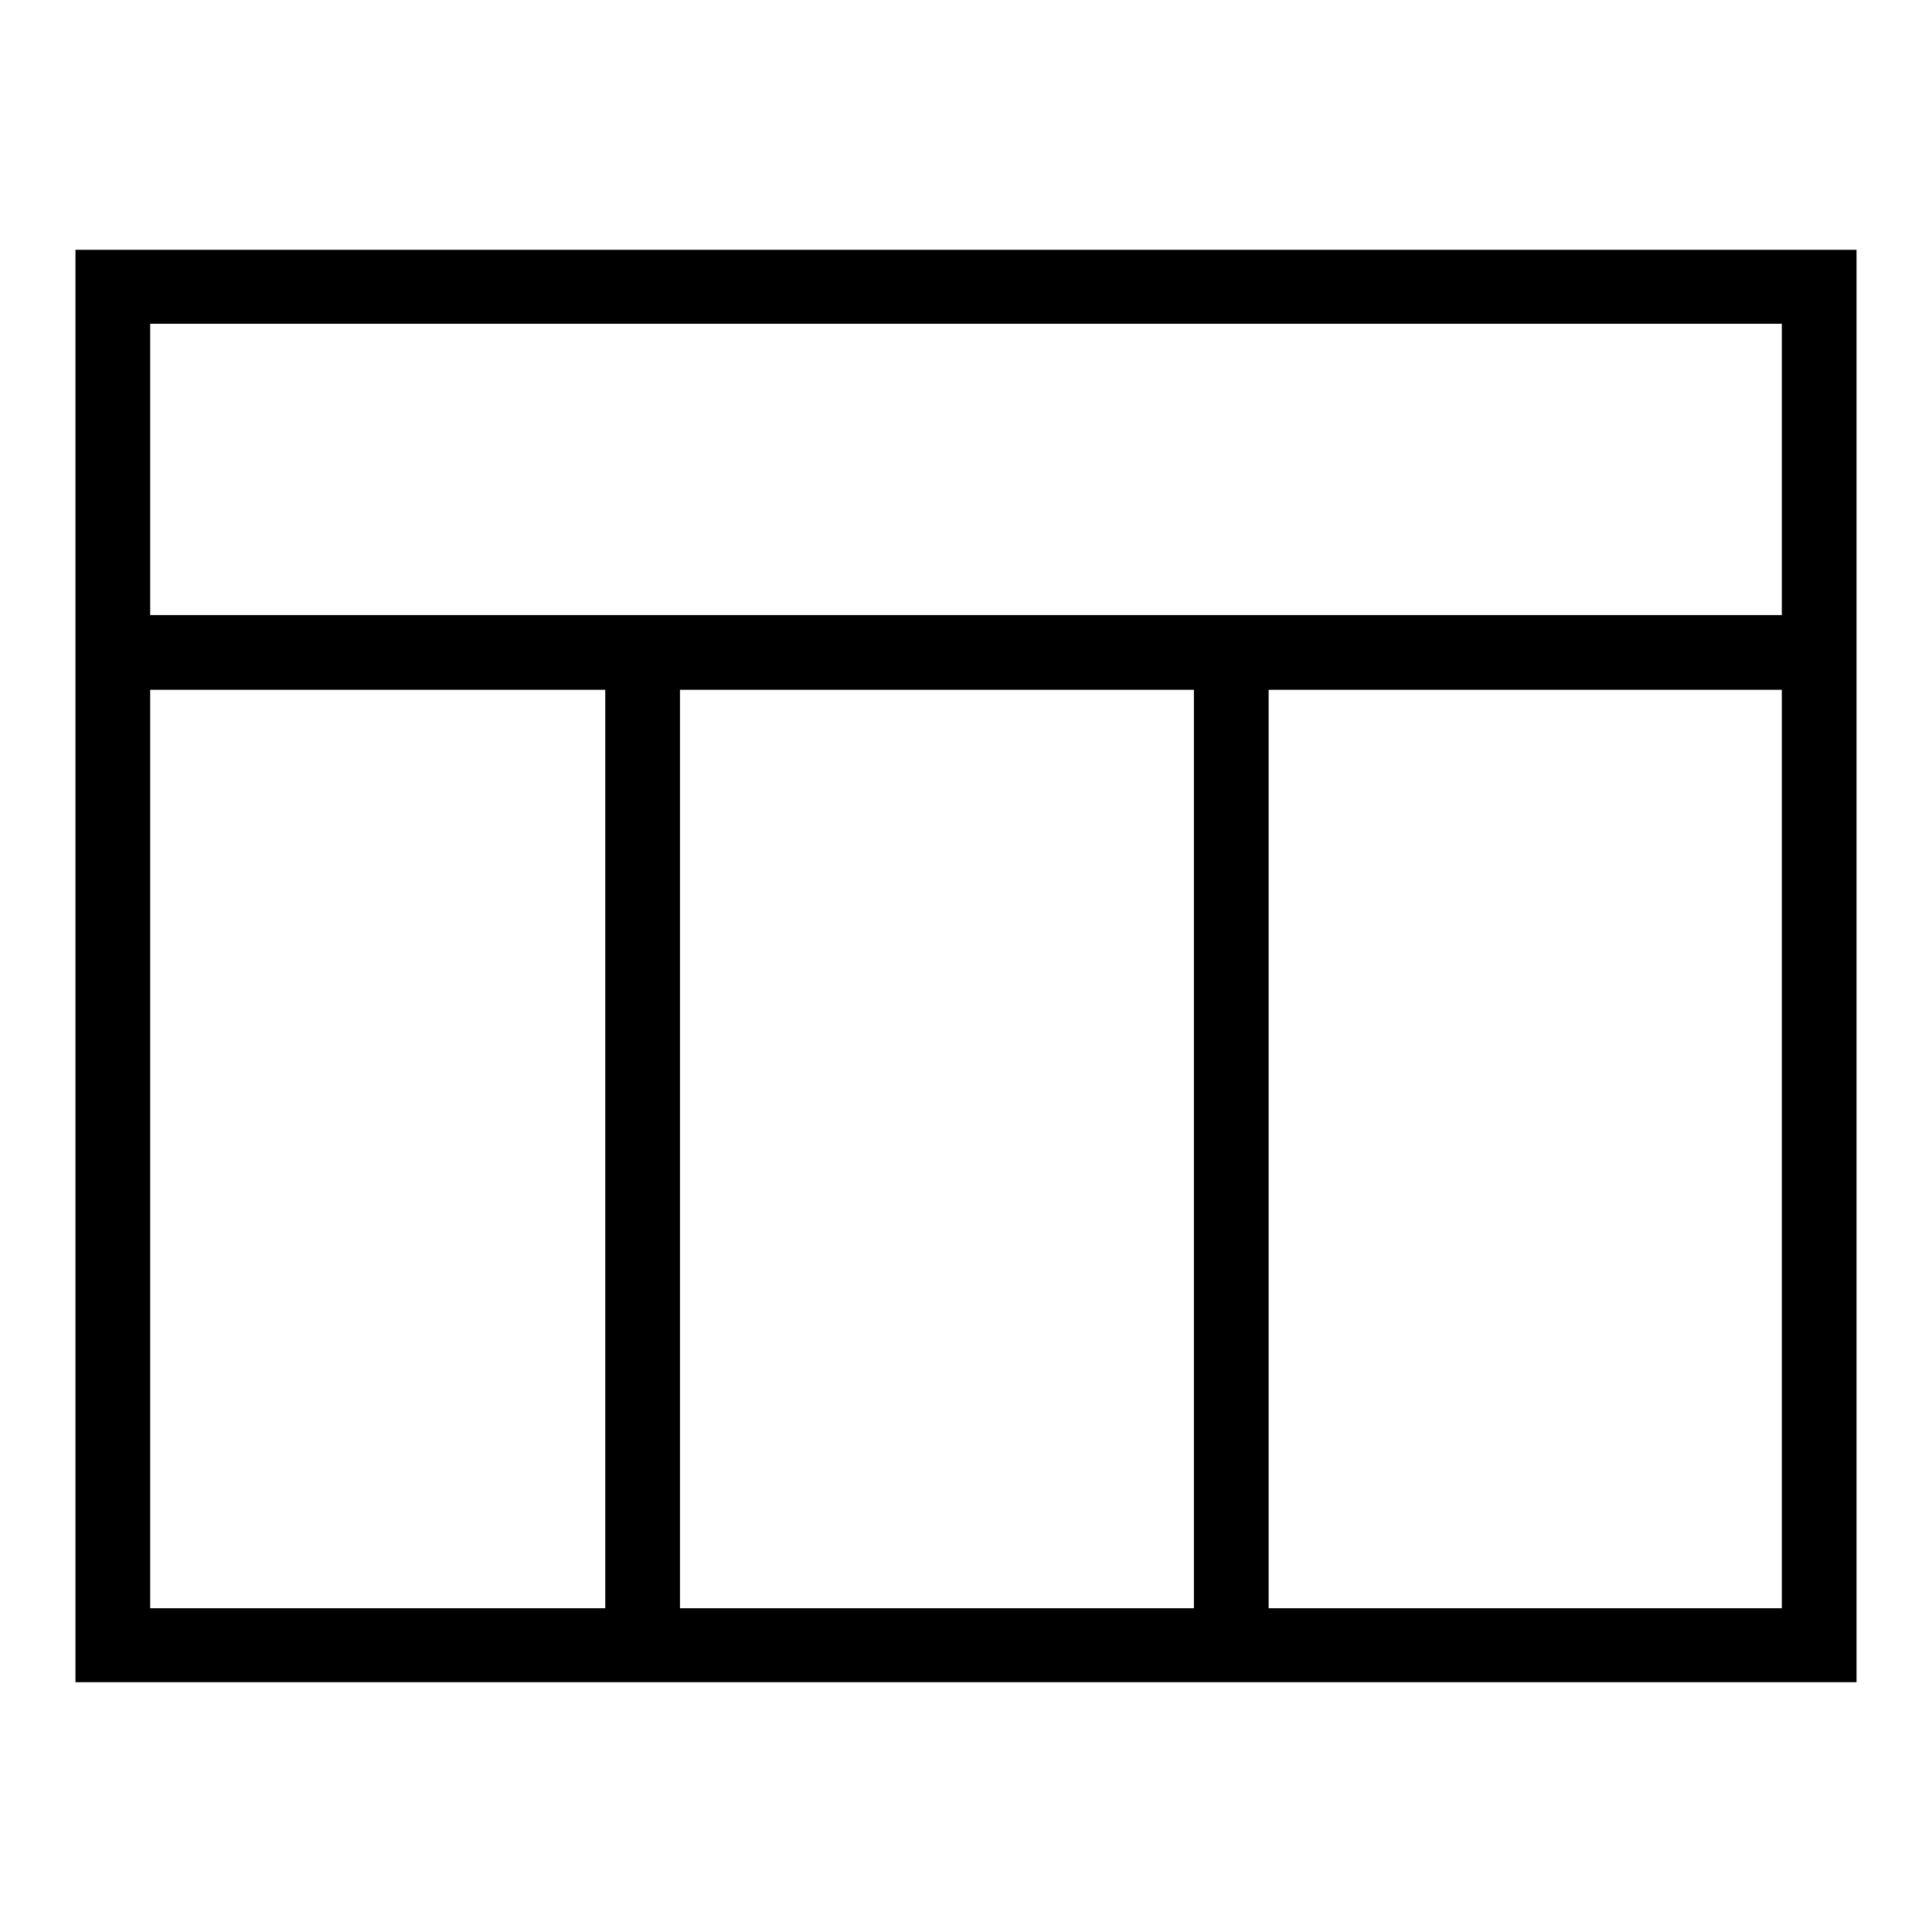 <?xml version="1.0" encoding="utf-8"?>
<!-- Svg Vector Icons : http://www.onlinewebfonts.com/icon -->
<!DOCTYPE svg PUBLIC "-//W3C//DTD SVG 1.1//EN" "http://www.w3.org/Graphics/SVG/1.1/DTD/svg11.dtd">
<svg version="1.1" xmlns="http://www.w3.org/2000/svg" xmlns:xlink="http://www.w3.org/1999/xlink" x="0px" y="0px" viewBox="0 0 256 256" enable-background="new 0 0 256 256" xml:space="preserve">
<g> <path fill="#000000" d="M14.4,81.5h227.2v9.9H14.4V81.5z M246,222.9H10V33.1h236V222.9L246,222.9z M19.9,213.1h216.2V42.9H19.9 V213.1z M80.2,89.5h9.9v125.4h-9.9V89.5z M158.2,89.5h9.9v125.4h-9.9V89.5z"/></g>
</svg>